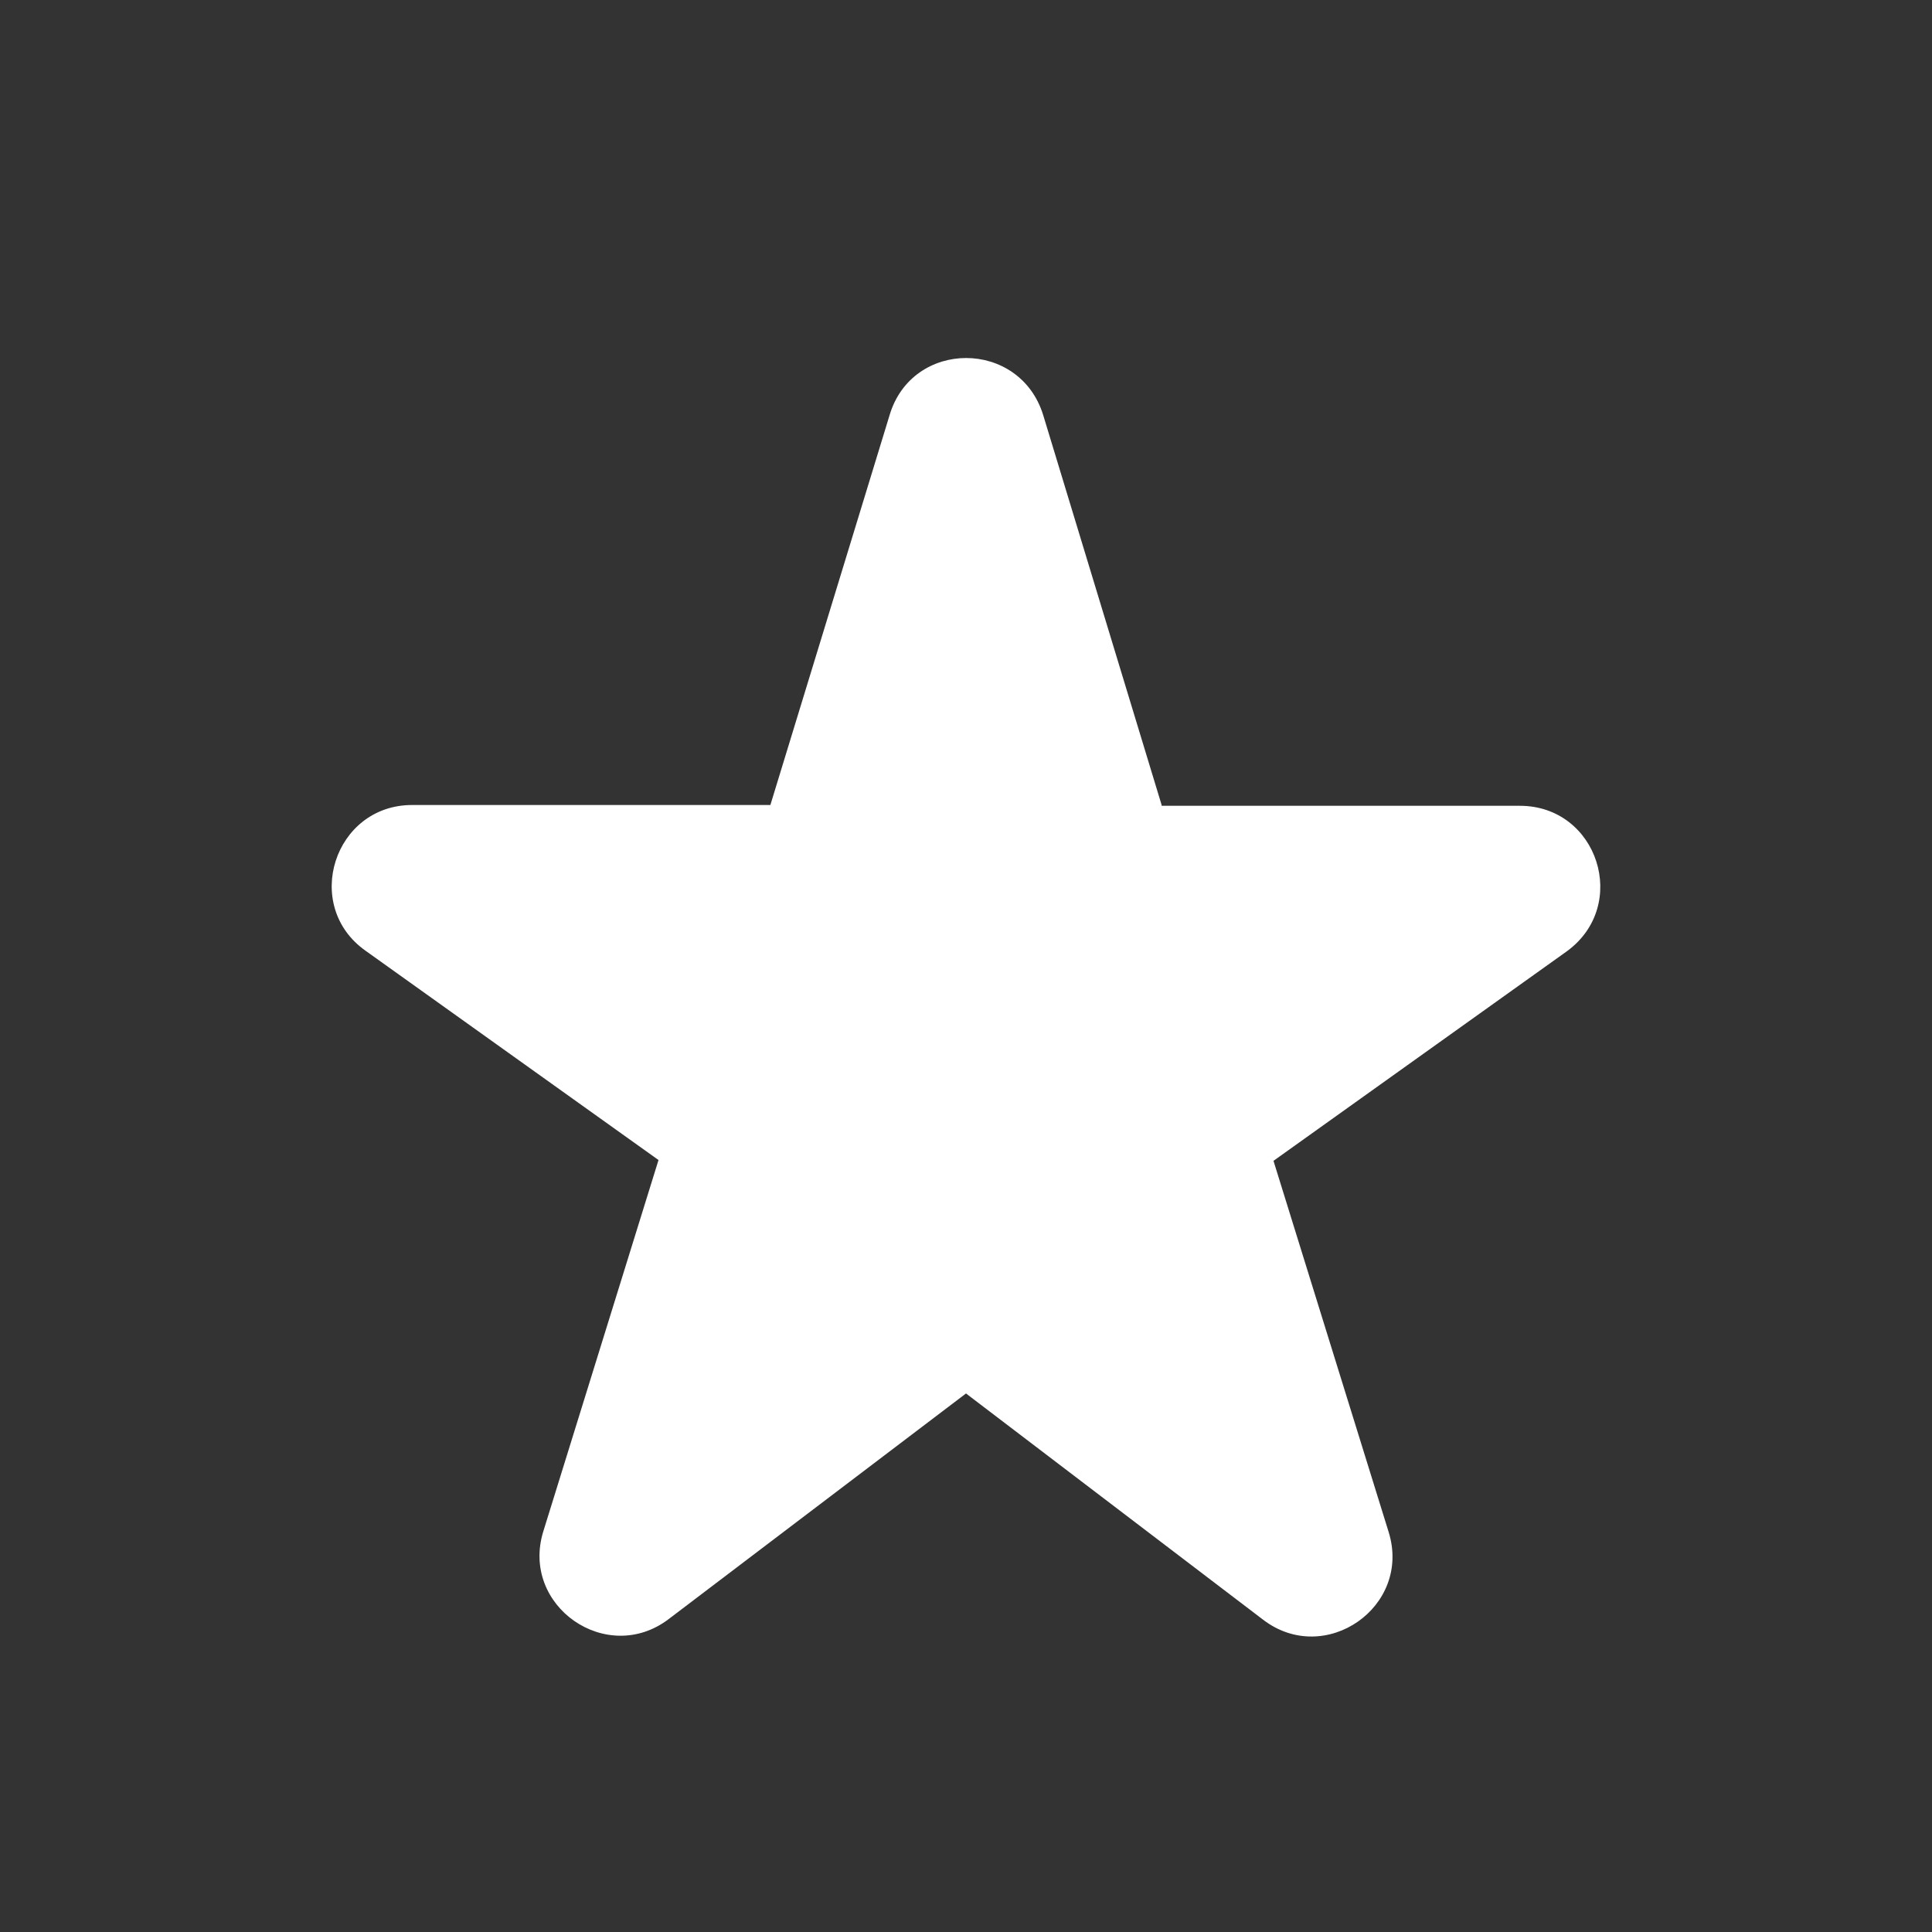 <svg width="51" height="51" viewBox="0 0 51 51" fill="none" xmlns="http://www.w3.org/2000/svg">
<rect x="0" y="0" width="51" height="51" fill="#333333" stroke="none"/>
<path d="M30.664 21.25L27.54 10.965C26.924 8.946 24.076 8.946 23.481 10.965L20.336 21.25H10.88C8.819 21.25 7.969 23.907 9.648 25.096L17.383 30.622L14.344 40.418C13.727 42.394 16.023 43.988 17.659 42.734L25.5 36.784L33.341 42.755C34.977 44.009 37.273 42.415 36.656 40.439L33.617 30.643L41.352 25.118C43.031 23.907 42.181 21.271 40.12 21.271H30.664V21.25Z" fill="white"/>
</svg>
